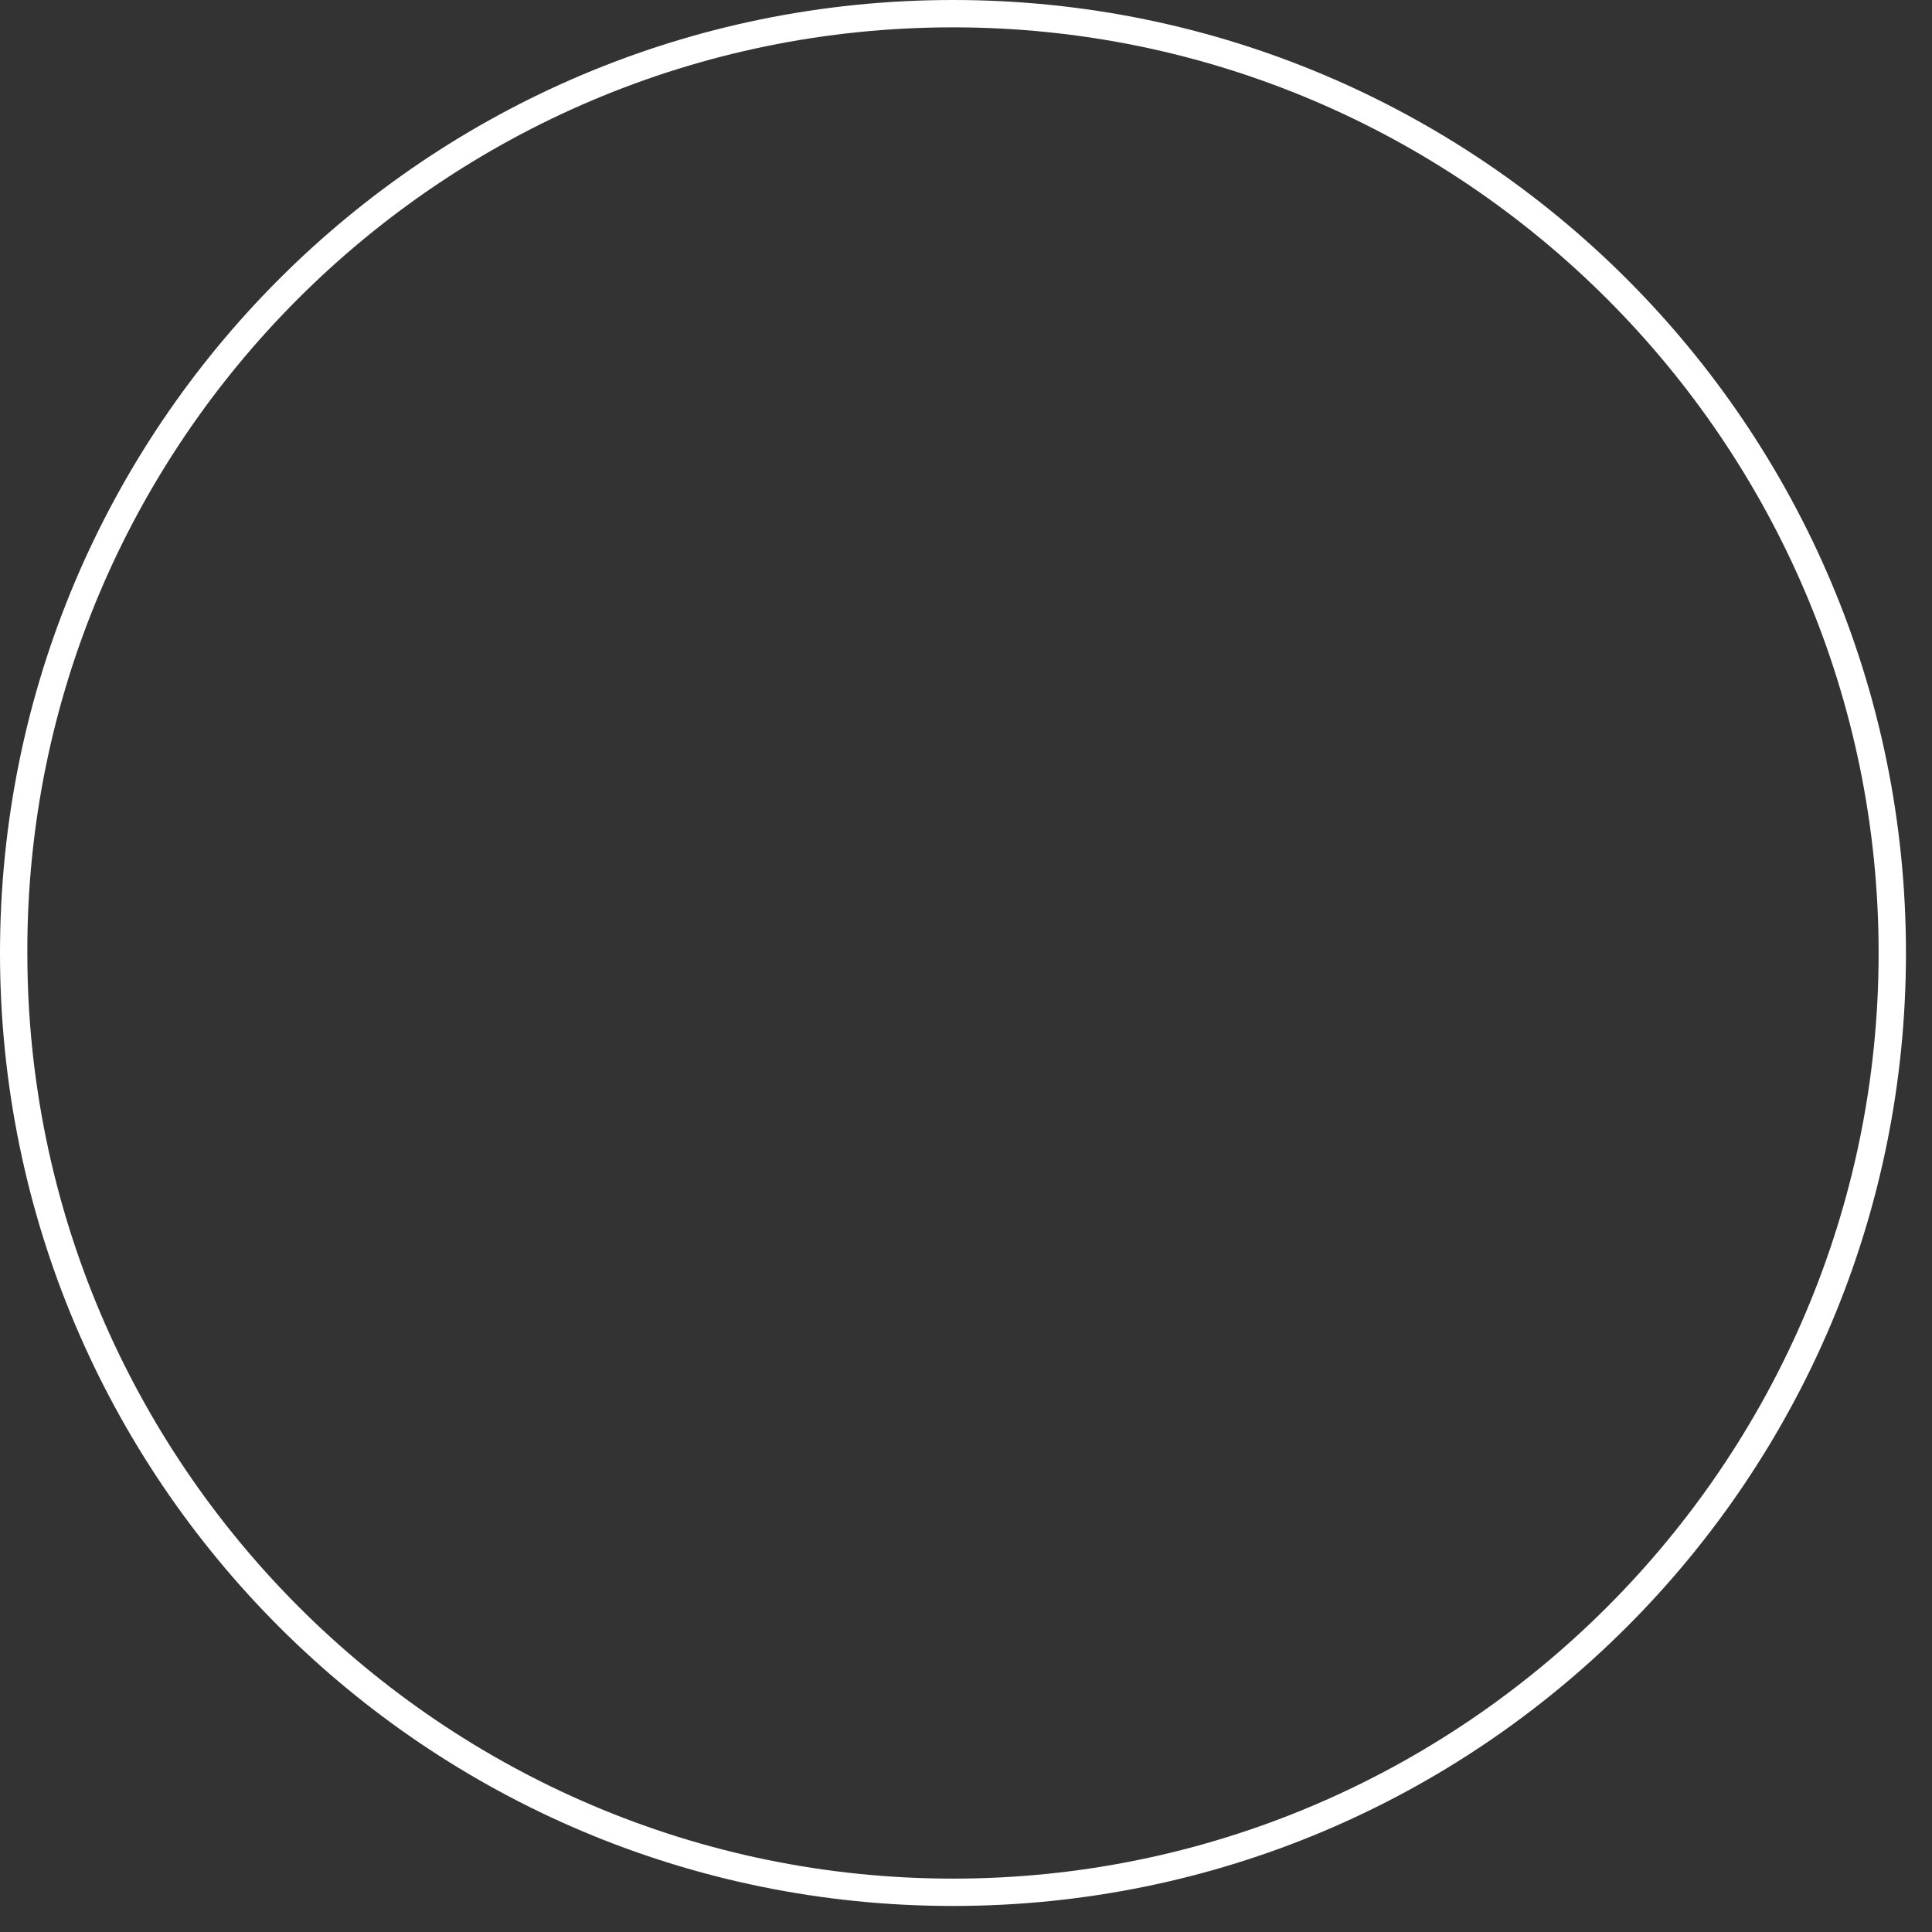 <?xml version="1.0" encoding="utf-8"?>
<svg xmlns="http://www.w3.org/2000/svg" fill="none" height="100%" overflow="visible" preserveAspectRatio="none" style="display: block;" viewBox="0 0 65 65" width="100%">
<rect x="0" y="0" width="65" height="65" fill="#333333" stroke="none"/>
<path d="M32.062 0.92C49.22 0.92 63.204 14.904 63.204 32.062C63.204 49.22 49.22 63.204 32.062 63.204C14.904 63.204 0.92 49.22 0.92 32.062C0.874 14.904 14.858 0.92 32.062 0.92ZM32.062 0C14.352 0 0 14.352 0 32.062C0 49.772 14.352 64.124 32.062 64.124C49.772 64.124 64.124 49.772 64.124 32.062C64.124 14.352 49.772 0 32.062 0Z" fill="white" id="Vector"/>
</svg>